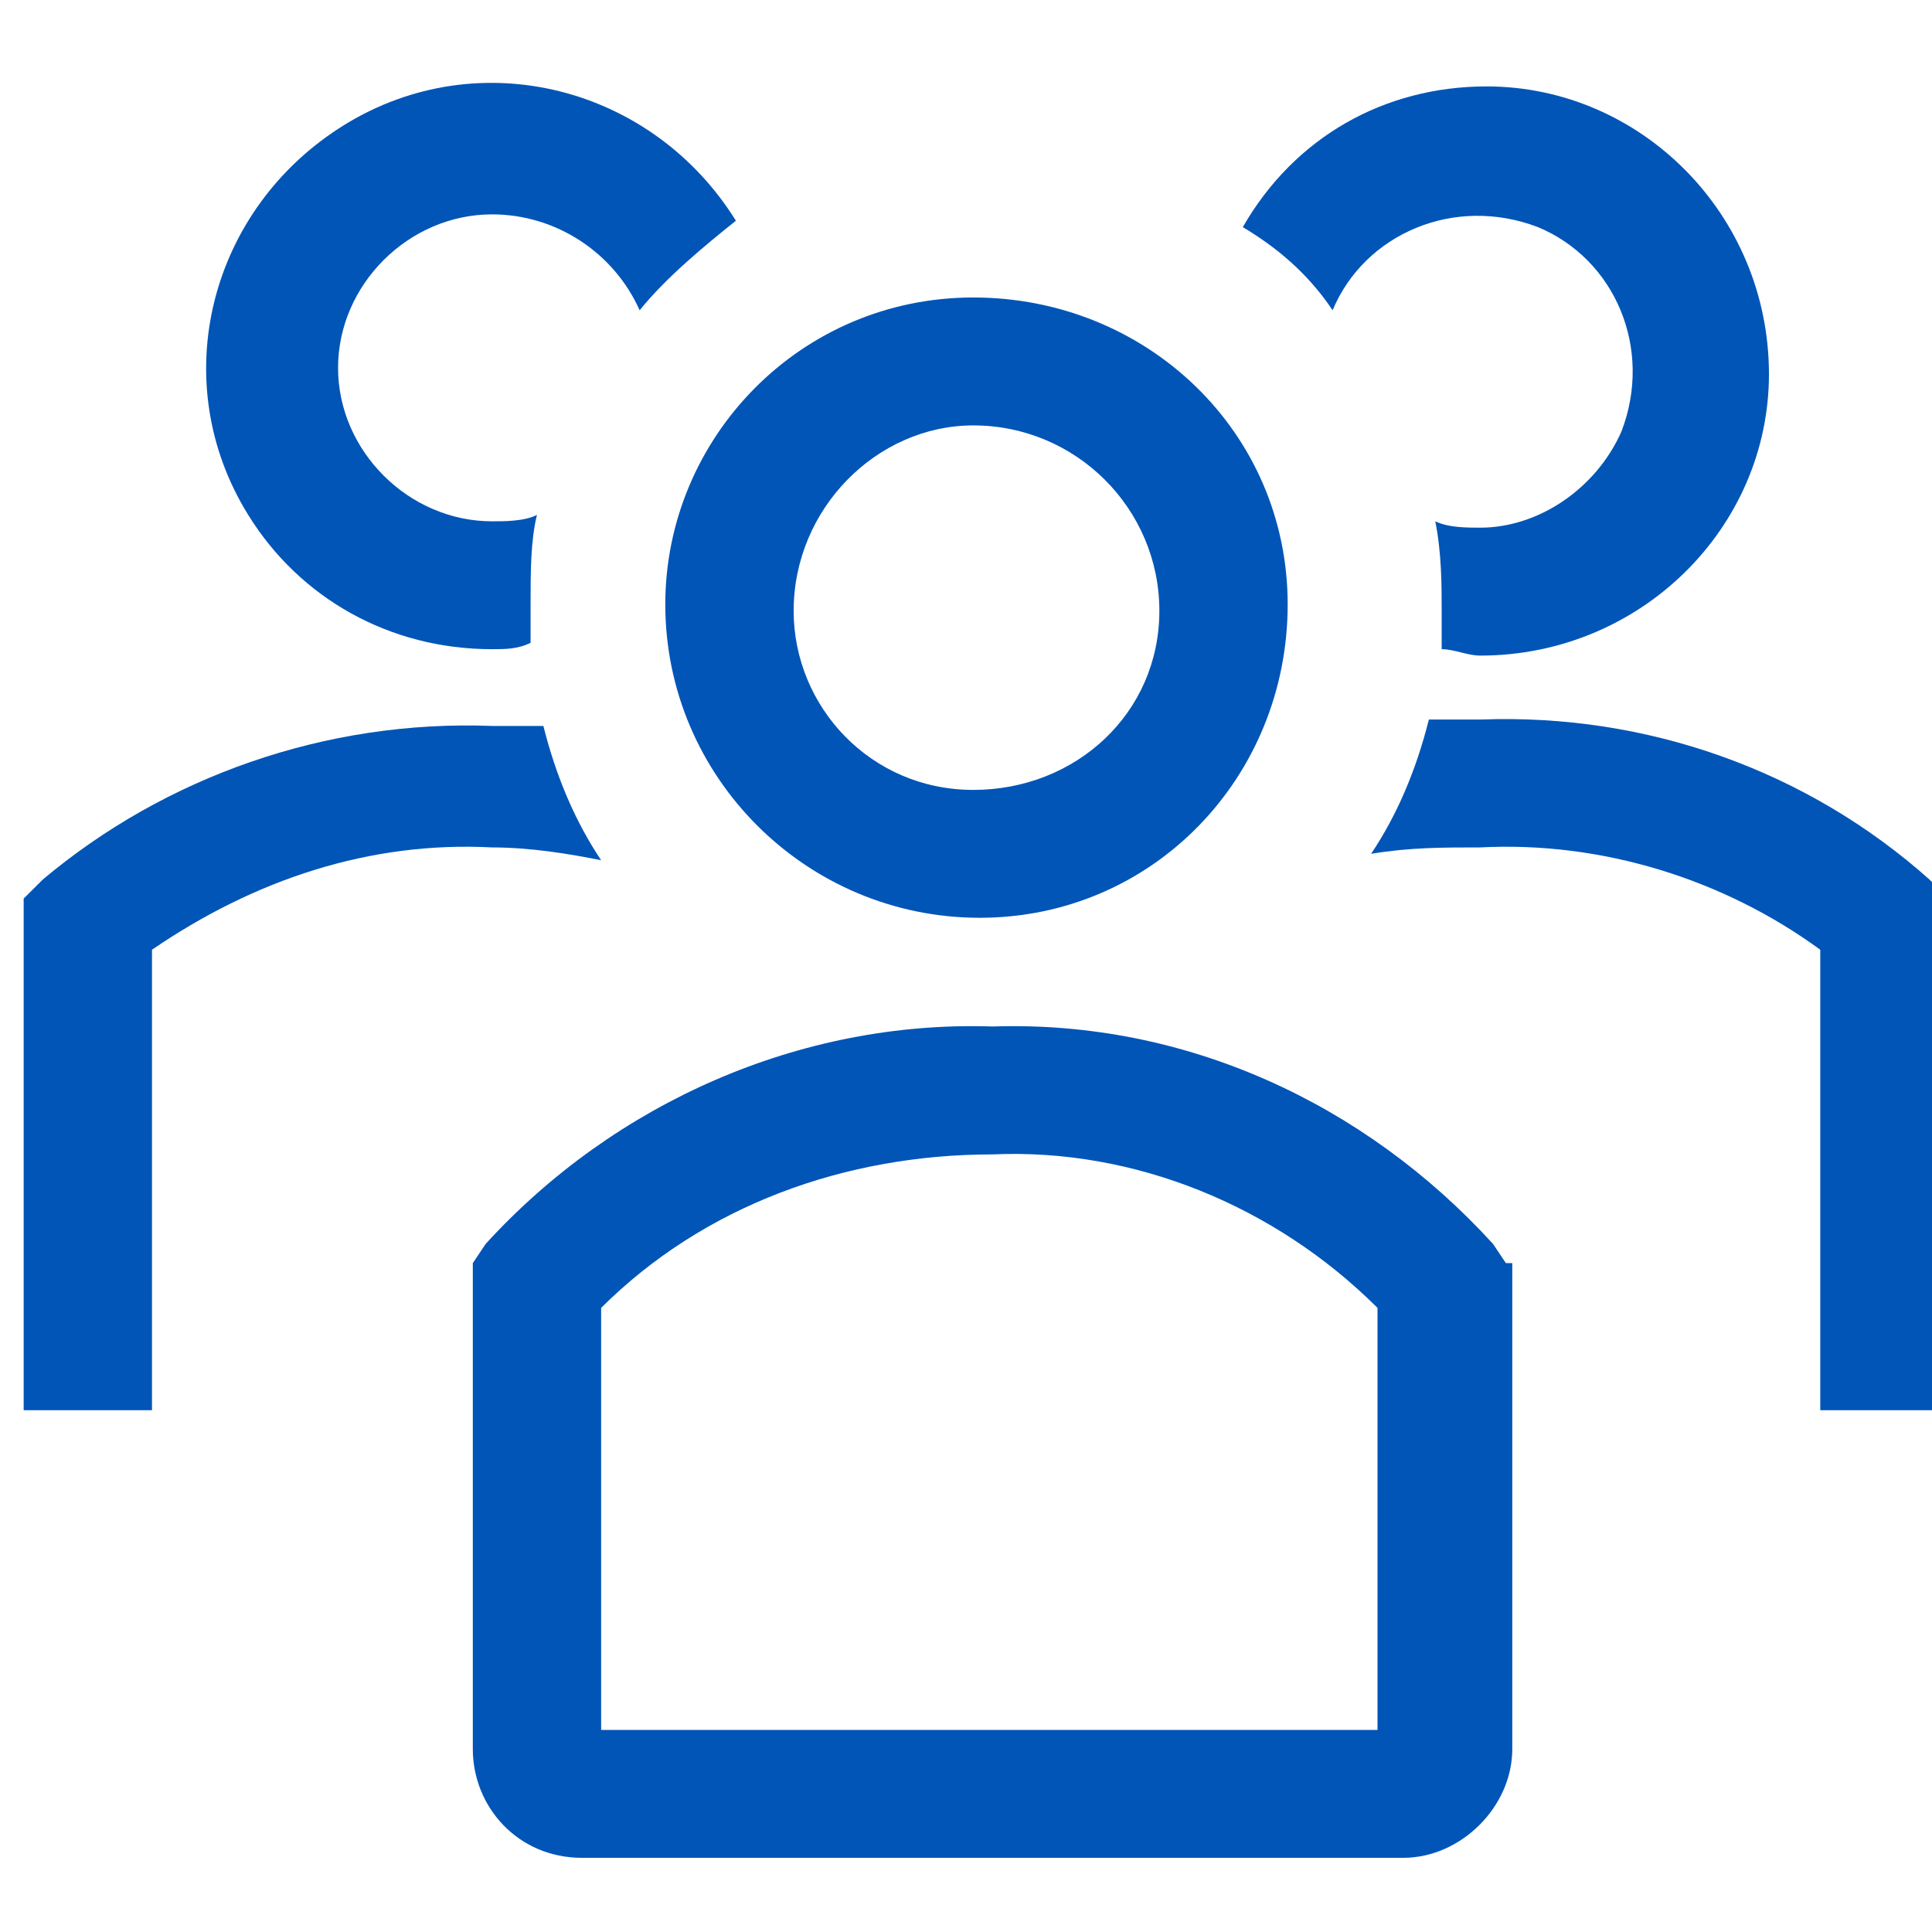 <svg width="48" height="48" viewBox="0 0 48 48" fill="none" xmlns="http://www.w3.org/2000/svg">
<g clip-path="url(#clip0_1_164)">
<g clip-path="url(#clip1_1_164)">
<path d="M24.341 22.802C28.645 22.802 31.992 19.307 31.992 15.017C31.992 10.727 28.485 7.391 24.181 7.391C19.877 7.391 16.529 10.886 16.529 15.017C16.529 19.307 20.036 22.802 24.341 22.802ZM24.181 10.569C24.341 10.569 24.341 10.569 24.181 10.569C26.732 10.569 28.804 12.634 28.804 15.176C28.804 17.718 26.732 19.625 24.181 19.625C21.631 19.625 19.718 17.559 19.718 15.176C19.718 12.634 21.79 10.569 24.181 10.569Z" fill="#0055B7"/>
<path d="M47.934 21.849C44.905 19.148 40.92 17.718 36.775 17.877H35.5C35.181 19.148 34.703 20.26 34.065 21.213C35.021 21.054 35.818 21.054 36.775 21.054C39.804 20.895 42.833 21.849 45.224 23.596V35.036H48.412V22.325L47.934 21.849Z" fill="#0055B7"/>
<path d="M33.108 7.708C33.906 5.802 36.137 4.848 38.21 5.643C40.123 6.437 41.079 8.661 40.282 10.727C39.644 12.157 38.21 13.11 36.775 13.11C36.456 13.11 35.978 13.11 35.659 12.951C35.818 13.746 35.818 14.54 35.818 15.175V16.129C36.137 16.129 36.456 16.288 36.775 16.288C40.76 16.288 43.949 13.11 43.949 9.297C43.949 5.325 40.76 2.147 36.934 2.147C34.384 2.147 32.152 3.418 30.877 5.643C31.674 6.119 32.471 6.755 33.108 7.708Z" fill="#0055B7"/>
<path d="M14.935 21.372C14.297 20.419 13.819 19.307 13.5 18.036H12.225C8.08 17.877 4.095 19.307 1.066 21.849L0.588 22.325V35.036H3.776V23.596C6.327 21.849 9.196 20.895 12.225 21.054C13.182 21.054 14.138 21.213 14.935 21.372Z" fill="#0055B7"/>
<path d="M12.225 16.129C12.544 16.129 12.863 16.129 13.182 15.97V15.017C13.182 14.223 13.182 13.428 13.341 12.793C13.022 12.952 12.544 12.952 12.225 12.952C10.153 12.952 8.399 11.204 8.399 9.139C8.399 7.073 10.153 5.326 12.225 5.326C13.819 5.326 15.254 6.279 15.892 7.709C16.529 6.914 17.486 6.12 18.283 5.484C16.21 2.148 11.906 1.036 8.559 3.101C5.211 5.167 4.095 9.456 6.167 12.793C7.443 14.858 9.674 16.129 12.225 16.129Z" fill="#0055B7"/>
<path d="M37.413 31.382L37.094 30.905C33.906 27.41 29.442 25.344 24.659 25.503C19.877 25.344 15.254 27.41 12.066 30.905L11.747 31.382V43.456C11.747 44.886 12.863 46.157 14.457 46.157H34.862C36.297 46.157 37.572 44.886 37.572 43.456V31.382H37.413ZM34.224 42.98H14.935V32.494C17.486 29.952 20.993 28.681 24.659 28.681C28.167 28.522 31.674 29.952 34.224 32.494V42.98Z" fill="#0055B7"/>
</g>
</g>
<defs>
<clipPath id="clip0_1_164">
<rect width="48" height="48" fill="white"/>
</clipPath>
<clipPath id="clip1_1_164">
<rect width="48" height="44.211" fill="white" transform="translate(0.5 2)"/>
</clipPath>
</defs>
</svg>
